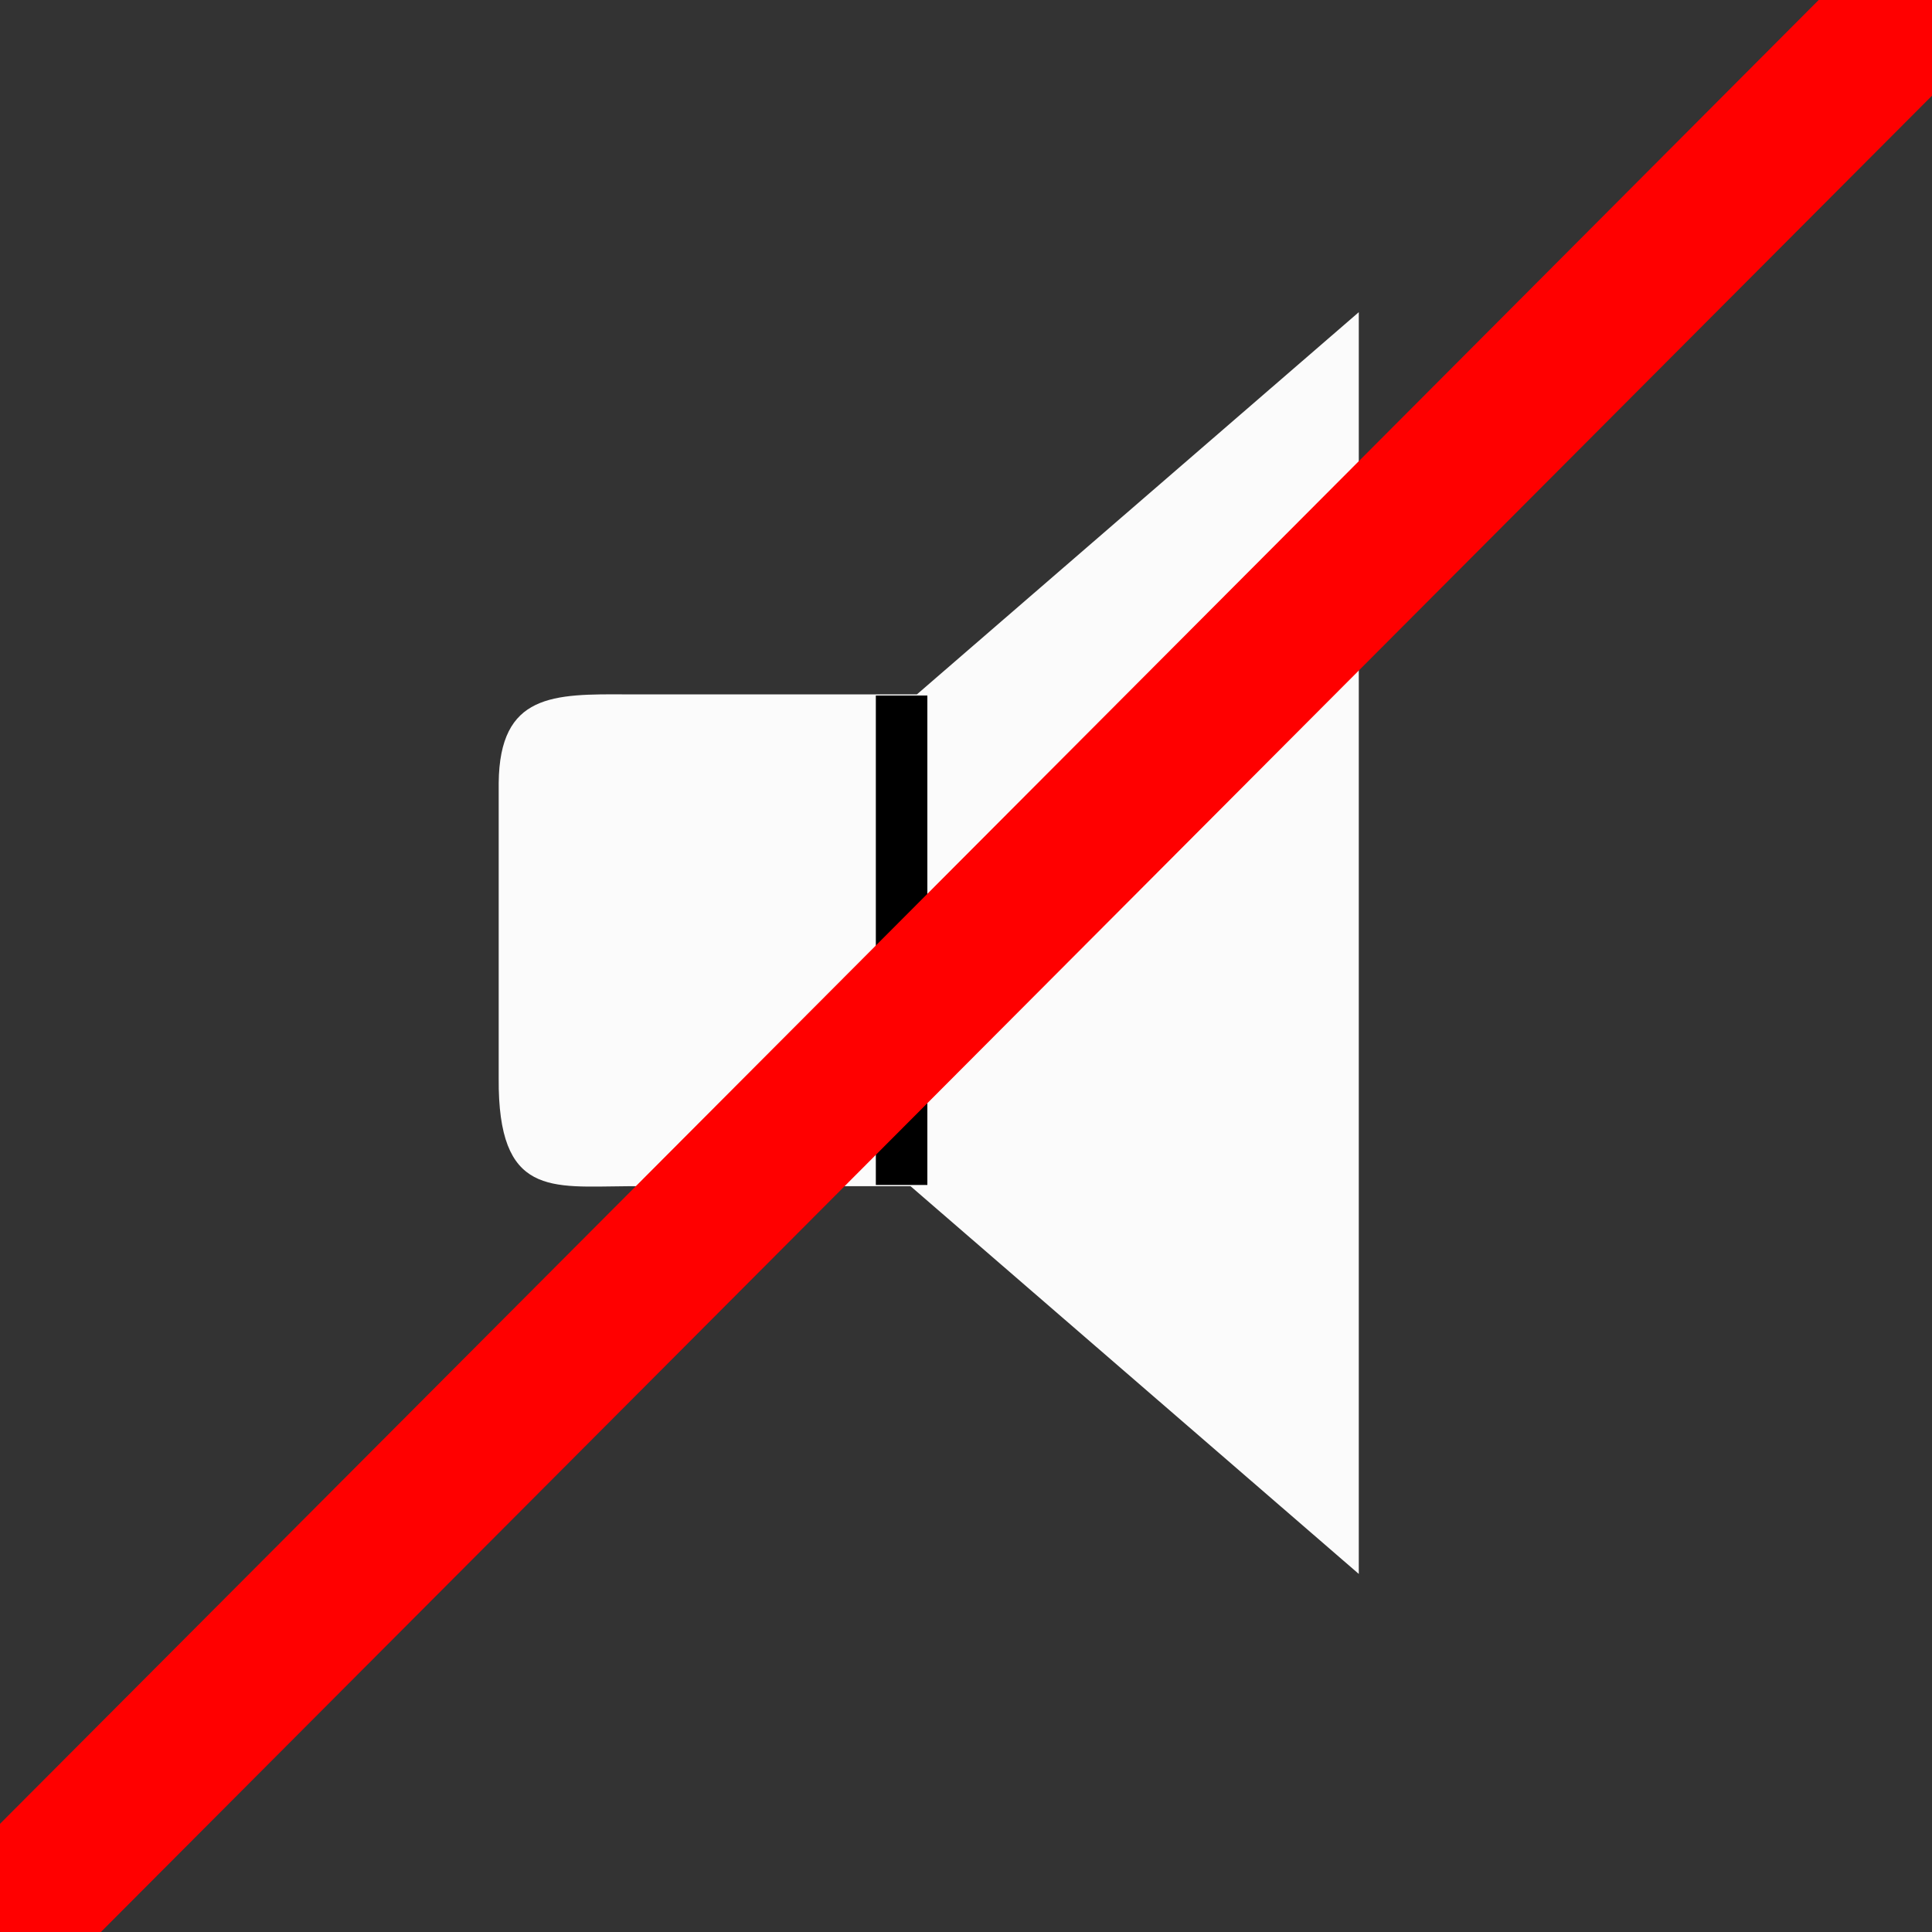 <?xml version="1.0" encoding="UTF-8" standalone="no"?>
<!DOCTYPE svg PUBLIC "-//W3C//DTD SVG 1.1//EN" "http://www.w3.org/Graphics/SVG/1.1/DTD/svg11.dtd">
<svg width="100%" height="100%" viewBox="0 0 75 75" version="1.1" xmlns="http://www.w3.org/2000/svg" xmlns:xlink="http://www.w3.org/1999/xlink" xml:space="preserve" xmlns:serif="http://www.serif.com/" style="fill-rule:evenodd;clip-rule:evenodd;">
    <rect x="0" y="0" width="75" height="75" fill="#333333" stroke="none"/>
    <g>
        <path id="e5o2vh5izxwy3" d="M52.748,12.119L35.594,26.956L24.359,26.956C21.481,26.939 19.394,26.916 19.359,30.395L19.359,41.858C19.325,46.468 21.399,46.064 24.359,46.049L35.348,46.049L52.748,61.1L52.748,12.119Z" style="fill:rgb(251,251,251);fill-rule:nonzero;stroke:rgb(17,17,17);stroke-opacity:0;stroke-width:5px;"/>
        <path id="svg_3" d="M2,72.953L72,4.953" style="fill:none;stroke:rgb(17,17,17);stroke-opacity:0;stroke-width:5px;"/>
        <path id="svg_13" d="M-5.573,92.856L12.985,27.901" style="fill:none;stroke:rgb(17,17,17);stroke-opacity:0;stroke-width:5px;"/>
        <rect x="34" y="27" width="2" height="19"/>
        <g id="svg_18" transform="matrix(0.706,-0.708,0.708,0.706,-14.673,37.803)">
            <rect x="-15.973" y="33.695" width="108.285" height="5.739" style="fill:rgb(255,0,0);stroke:rgb(17,17,17);stroke-opacity:0;stroke-width:5px;"/>
        </g>
    </g>
</svg>
